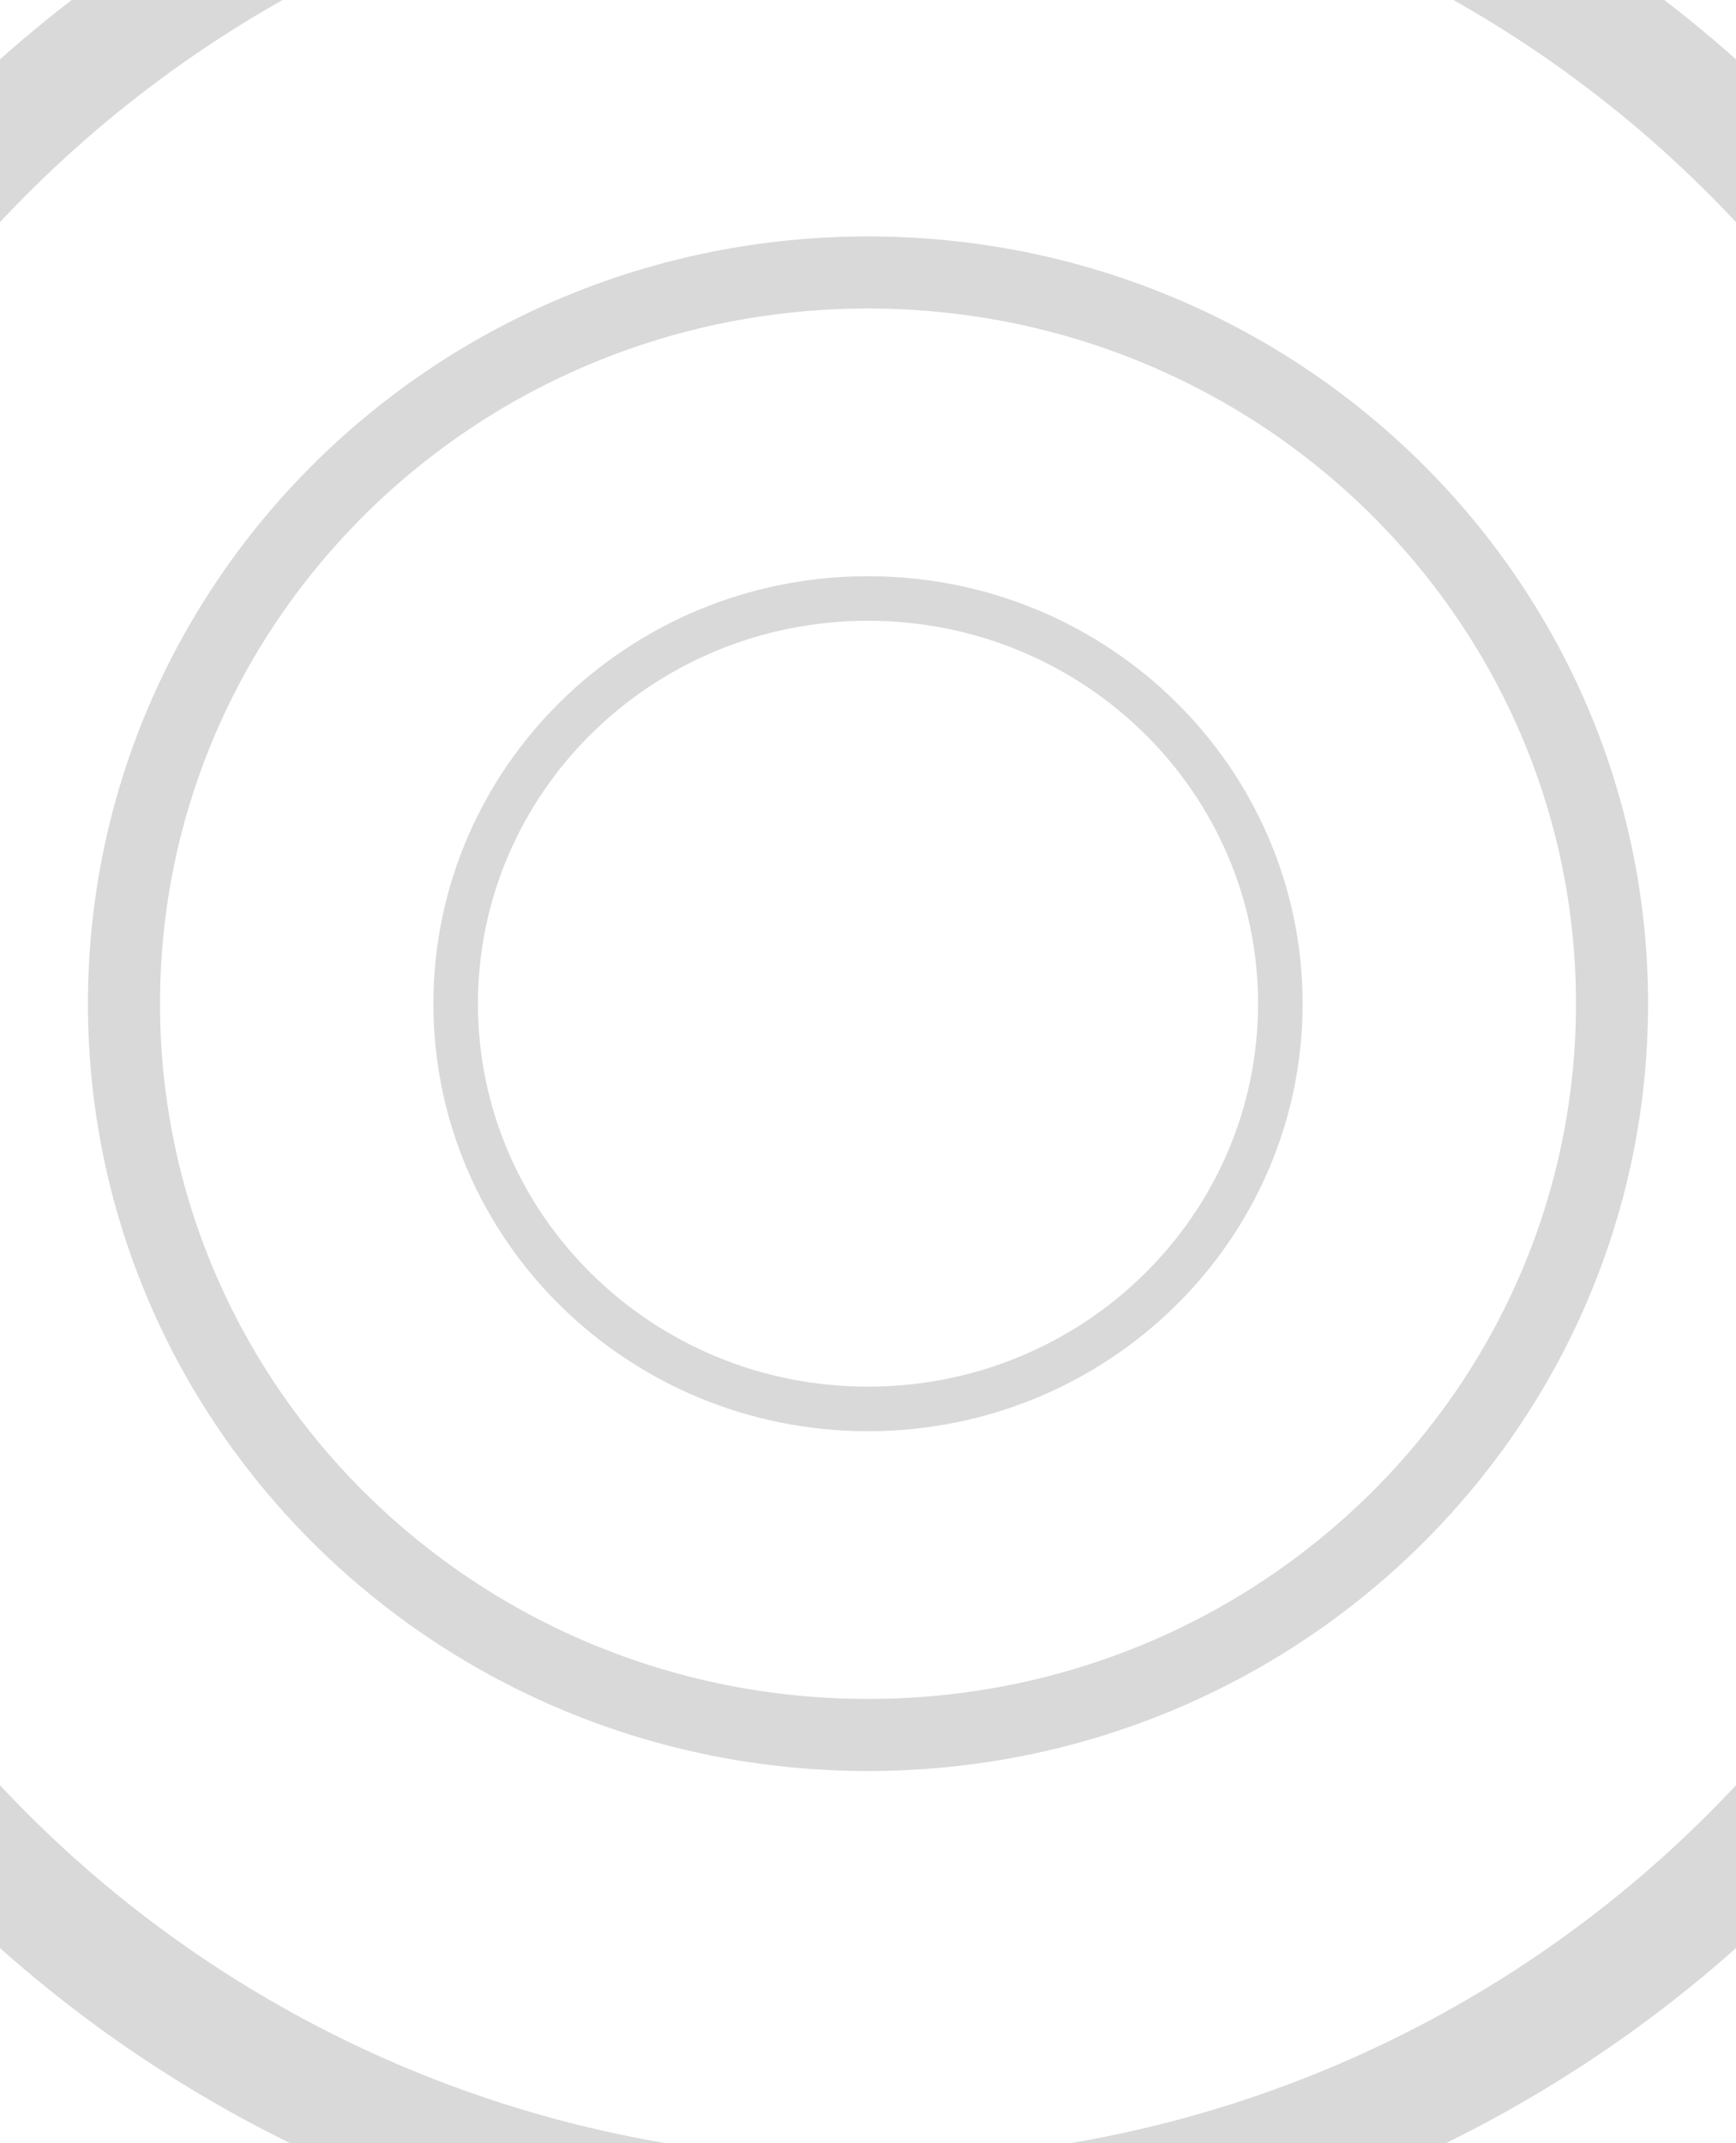 <svg width="729" height="900" viewBox="0 0 729 900" fill="none" xmlns="http://www.w3.org/2000/svg">
<path d="M537.649 421.476C537.649 515.306 460.274 591.633 364.5 591.633C268.726 591.633 191.351 515.306 191.351 421.476C191.351 327.646 268.726 251.318 364.5 251.318C460.274 251.318 537.649 327.646 537.649 421.476Z" stroke="black" stroke-opacity="0.15" stroke-width="18.709"/>
<path d="M676.935 421.476C676.935 590.829 537.29 728.541 364.5 728.541C191.71 728.541 52.065 590.829 52.065 421.476C52.065 252.124 191.71 114.411 364.5 114.411C537.29 114.411 676.935 252.124 676.935 421.476Z" stroke="black" stroke-opacity="0.15" stroke-width="30.271"/>
<path d="M883.51 421.476C883.51 702.817 651.525 931.577 364.5 931.577C77.475 931.577 -154.51 702.817 -154.51 421.476C-154.51 140.135 77.475 -88.625 364.5 -88.625C651.525 -88.625 883.51 140.135 883.51 421.476Z" stroke="black" stroke-opacity="0.15" stroke-width="48.979"/>
</svg>
